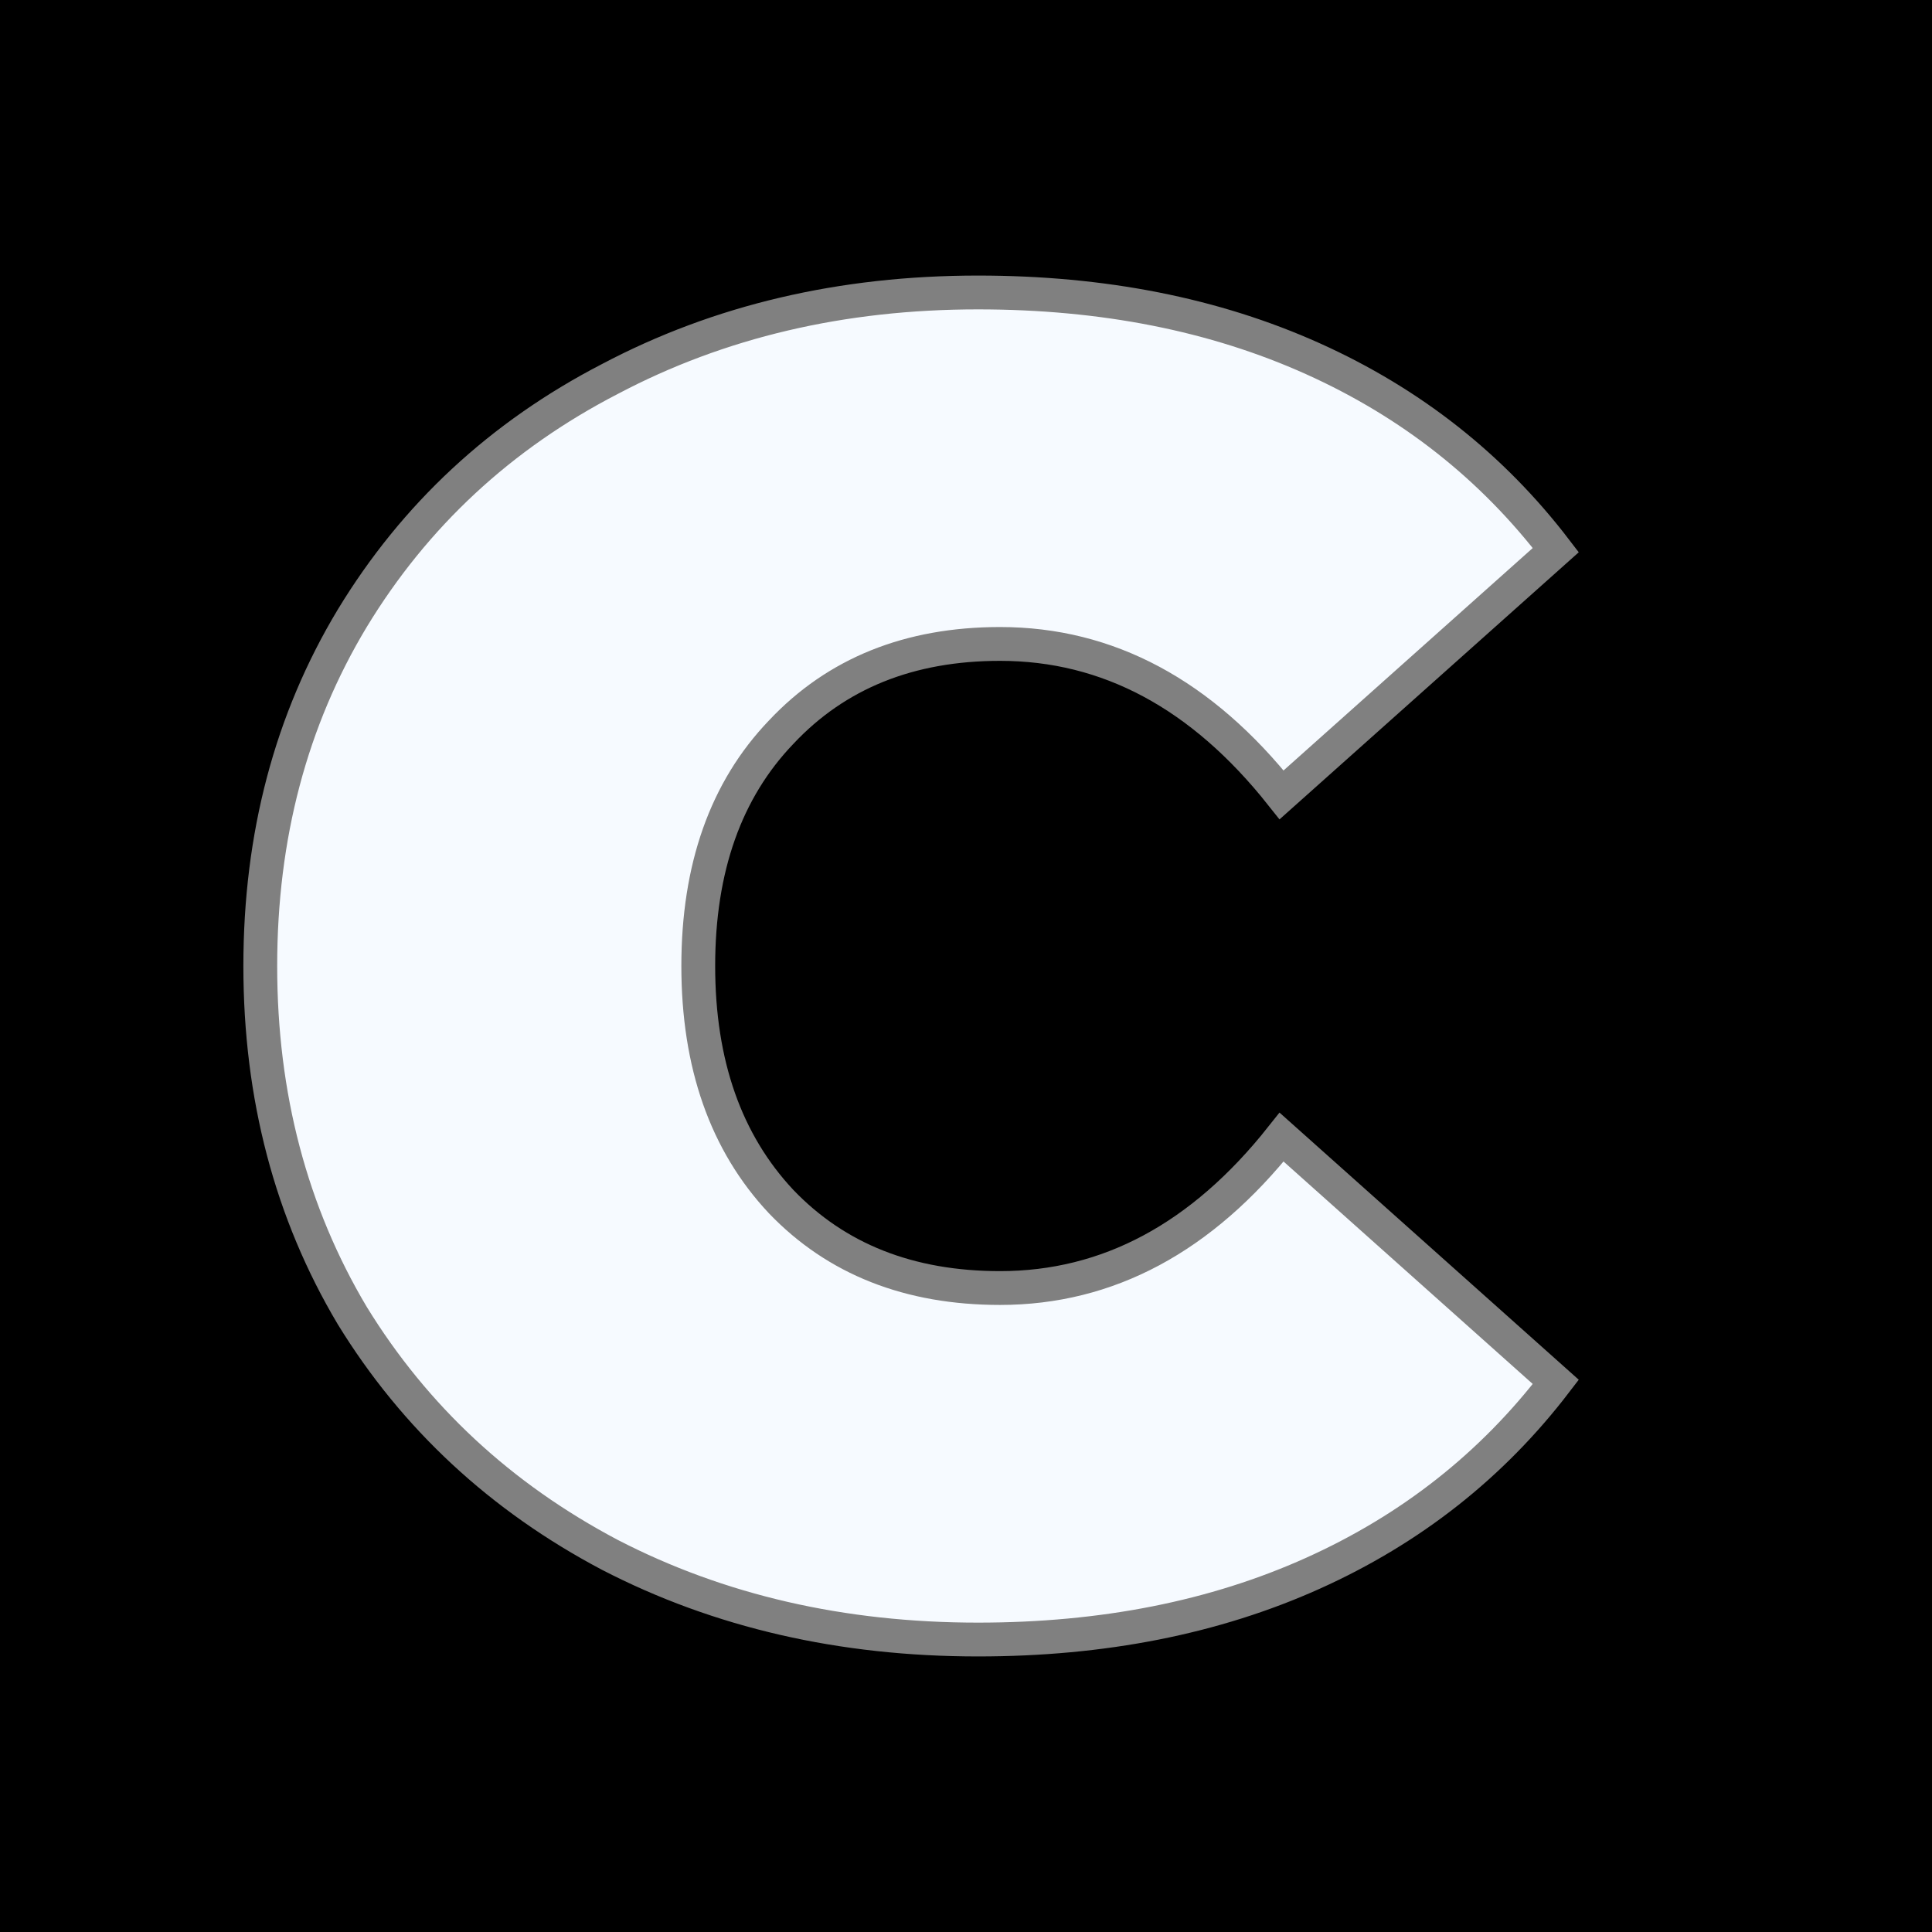 <?xml version="1.0" standalone="no"?>
<!DOCTYPE svg PUBLIC "-//W3C//DTD SVG 20010904//EN"
 "http://www.w3.org/TR/2001/REC-SVG-20010904/DTD/svg10.dtd">
<svg version="1.0" xmlns="http://www.w3.org/2000/svg"
 width="700pt" height="700pt" viewBox="0 0 100 100"
 preserveAspectRatio="xMidYMid meet">

<g
     style="display:inline"
     >
    <rect
       height="100"
       width="100"
       y="0"
       x="-1.110223e-16"
       id="rect29"
       style="fill:#000000;fill-opacity:1;fill-rule:evenodd;stroke-width:0.265" />
  </g>
  <g
     style="display:inline"
    >
    <g
       style="font-style:normal;font-variant:normal;font-weight:900;font-stretch:normal;font-size:95.25px;line-height:1.25;font-family:Montserrat;-inkscape-font-specification:'Montserrat Heavy';font-variant-ligatures:normal;font-variant-caps:normal;font-variant-numeric:normal;font-variant-east-asian:normal;fill:#f6faff;fill-opacity:1;stroke:#808080;stroke-width:1.75;stroke-miterlimit:4;stroke-dasharray:none;stroke-opacity:1"
       id="text860"
       aria-label="C">
      <path
         id="path1121"
         style="font-style:normal;font-variant:normal;font-weight:900;font-stretch:normal;font-size:95.25px;font-family:Montserrat;-inkscape-font-specification:'Montserrat Heavy';font-variant-ligatures:normal;font-variant-caps:normal;font-variant-numeric:normal;font-variant-east-asian:normal;fill:#f6faff;fill-opacity:1;stroke:#808080;stroke-width:1.75;stroke-miterlimit:4;stroke-dasharray:none;stroke-opacity:1"
         d="m 50.62,84.862 q -10.573,0 -19.05,-4.381 -8.477,-4.477 -13.335,-12.383 -4.763,-8.001 -4.763,-18.098 0,-10.097 4.763,-18.002 4.858,-8.001 13.335,-12.383 8.477,-4.477 19.05,-4.477 9.716,0 17.335,3.429 7.62,3.429 12.573,9.906 l -14.192,12.668 q -6.191,-7.811 -14.573,-7.811 -7.048,0 -11.335,4.572 -4.286,4.477 -4.286,12.097 0,7.62 4.286,12.192 4.286,4.477 11.335,4.477 8.382,0 14.573,-7.811 L 80.528,71.527 q -4.953,6.477 -12.573,9.906 -7.62,3.429 -17.335,3.429 z" />
    </g>
  </g>
</svg>
